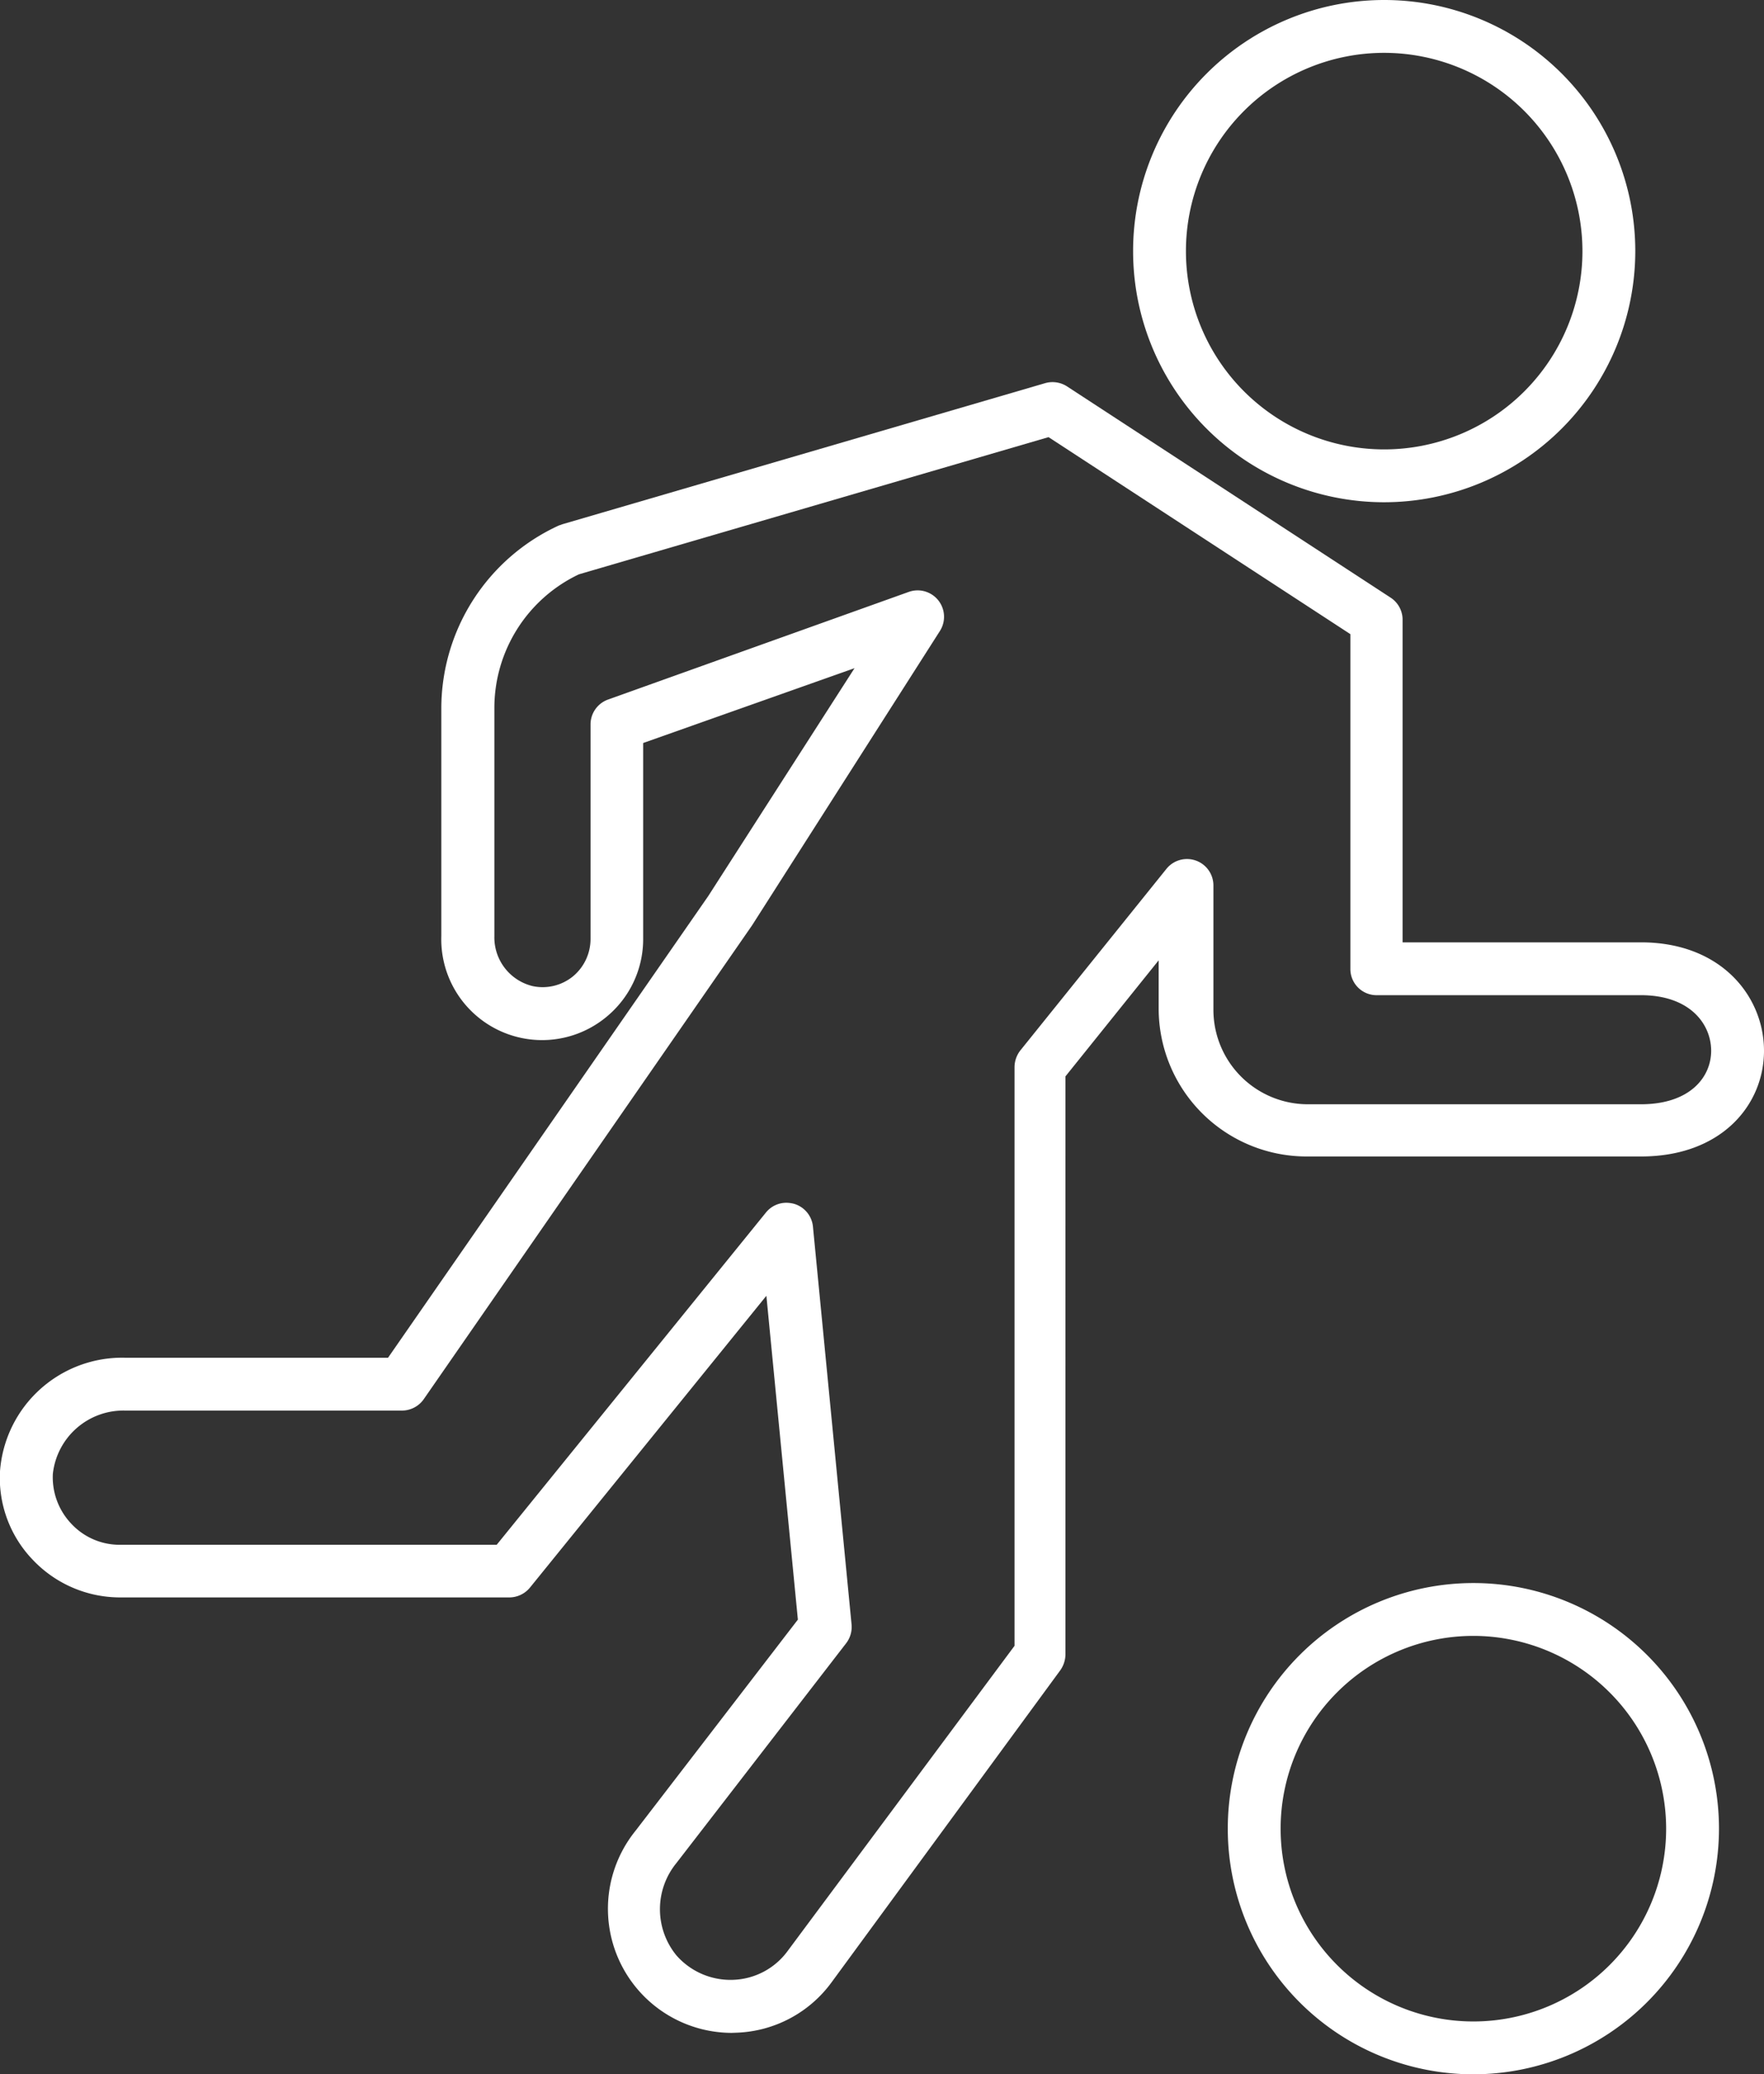 <svg xmlns="http://www.w3.org/2000/svg" viewBox="0 0 83.46 98.13"><rect x="0" y="0" width="83.46" height="98.13" fill="#333333" stroke="none"/><defs><style>.cls-1{fill:#fff;}</style></defs><g id="レイヤー_2" data-name="レイヤー 2"><g id="Layer_1" data-name="Layer 1"><path class="cls-1" d="M65.49,23.76A11.88,11.88,0,1,1,77.37,11.88,11.89,11.89,0,0,1,65.49,23.76Zm0-21.26a9.38,9.38,0,1,0,9.38,9.38A9.39,9.39,0,0,0,65.49,2.5Z"/><path class="cls-1" d="M34.62,96.17a5.87,5.87,0,0,1-4.56-9.55l7.69-10L36.26,61.3,25.07,75.11a1.27,1.27,0,0,1-1,.46H5.67A5.69,5.69,0,0,1,1.56,73.8,5.59,5.59,0,0,1,0,69.6a5.8,5.8,0,0,1,5.91-5.37H18.36L33.51,42.39l6.92-10.78-10,3.54v9.27a4.76,4.76,0,0,1-1.73,3.68,4.77,4.77,0,0,1-7.82-3.81V33.51a9.53,9.53,0,0,1,5.56-8.65l.17-.06,22.86-6.68a1.27,1.27,0,0,1,1,.15l15.32,10a1.25,1.25,0,0,1,.57,1V44.58H77.64c3.82,0,5.82,2.58,5.82,5.13s-2,5-5.82,5H61.82a7,7,0,0,1-7-7V45.43l-4.41,5.49V78.27a1.33,1.33,0,0,1-.24.74L39.35,93.77a5.82,5.82,0,0,1-4.46,2.39ZM37.21,56.9a1.49,1.49,0,0,1,.36.05A1.25,1.25,0,0,1,38.46,58l1.83,18.85a1.27,1.27,0,0,1-.25.88L32,88.14a3.45,3.45,0,0,0,0,4.36,3.4,3.4,0,0,0,2.7,1.16,3.33,3.33,0,0,0,2.57-1.37L48,77.86V50.49a1.3,1.3,0,0,1,.27-.79l6.92-8.6a1.25,1.25,0,0,1,2.22.78v5.89a4.47,4.47,0,0,0,4.46,4.47H77.64c2.3,0,3.32-1.27,3.32-2.53s-1-2.63-3.32-2.63H65.14a1.24,1.24,0,0,1-1.25-1.25V30L49.61,20.68,27.39,27.17a7,7,0,0,0-4,6.34V44.29a2.37,2.37,0,0,0,1.81,2.36,2.27,2.27,0,0,0,1.92-.47,2.3,2.3,0,0,0,.82-1.76V34.27a1.25,1.25,0,0,1,.84-1.18L43,28a1.25,1.25,0,0,1,1.47,1.85L35.58,43.78,20.05,66.19a1.26,1.26,0,0,1-1,.54H5.92a3.36,3.36,0,0,0-3.42,3,3.19,3.19,0,0,0,.87,2.35,3.12,3.12,0,0,0,2.3,1H23.5L36.24,57.36A1.24,1.24,0,0,1,37.21,56.9Z"/><path class="cls-1" d="M69.71,98.13A11.62,11.62,0,1,1,81.33,86.51,11.63,11.63,0,0,1,69.71,98.13Zm0-20.74a9.12,9.12,0,1,0,9.12,9.12A9.13,9.13,0,0,0,69.71,77.39Z"/></g></g></svg>